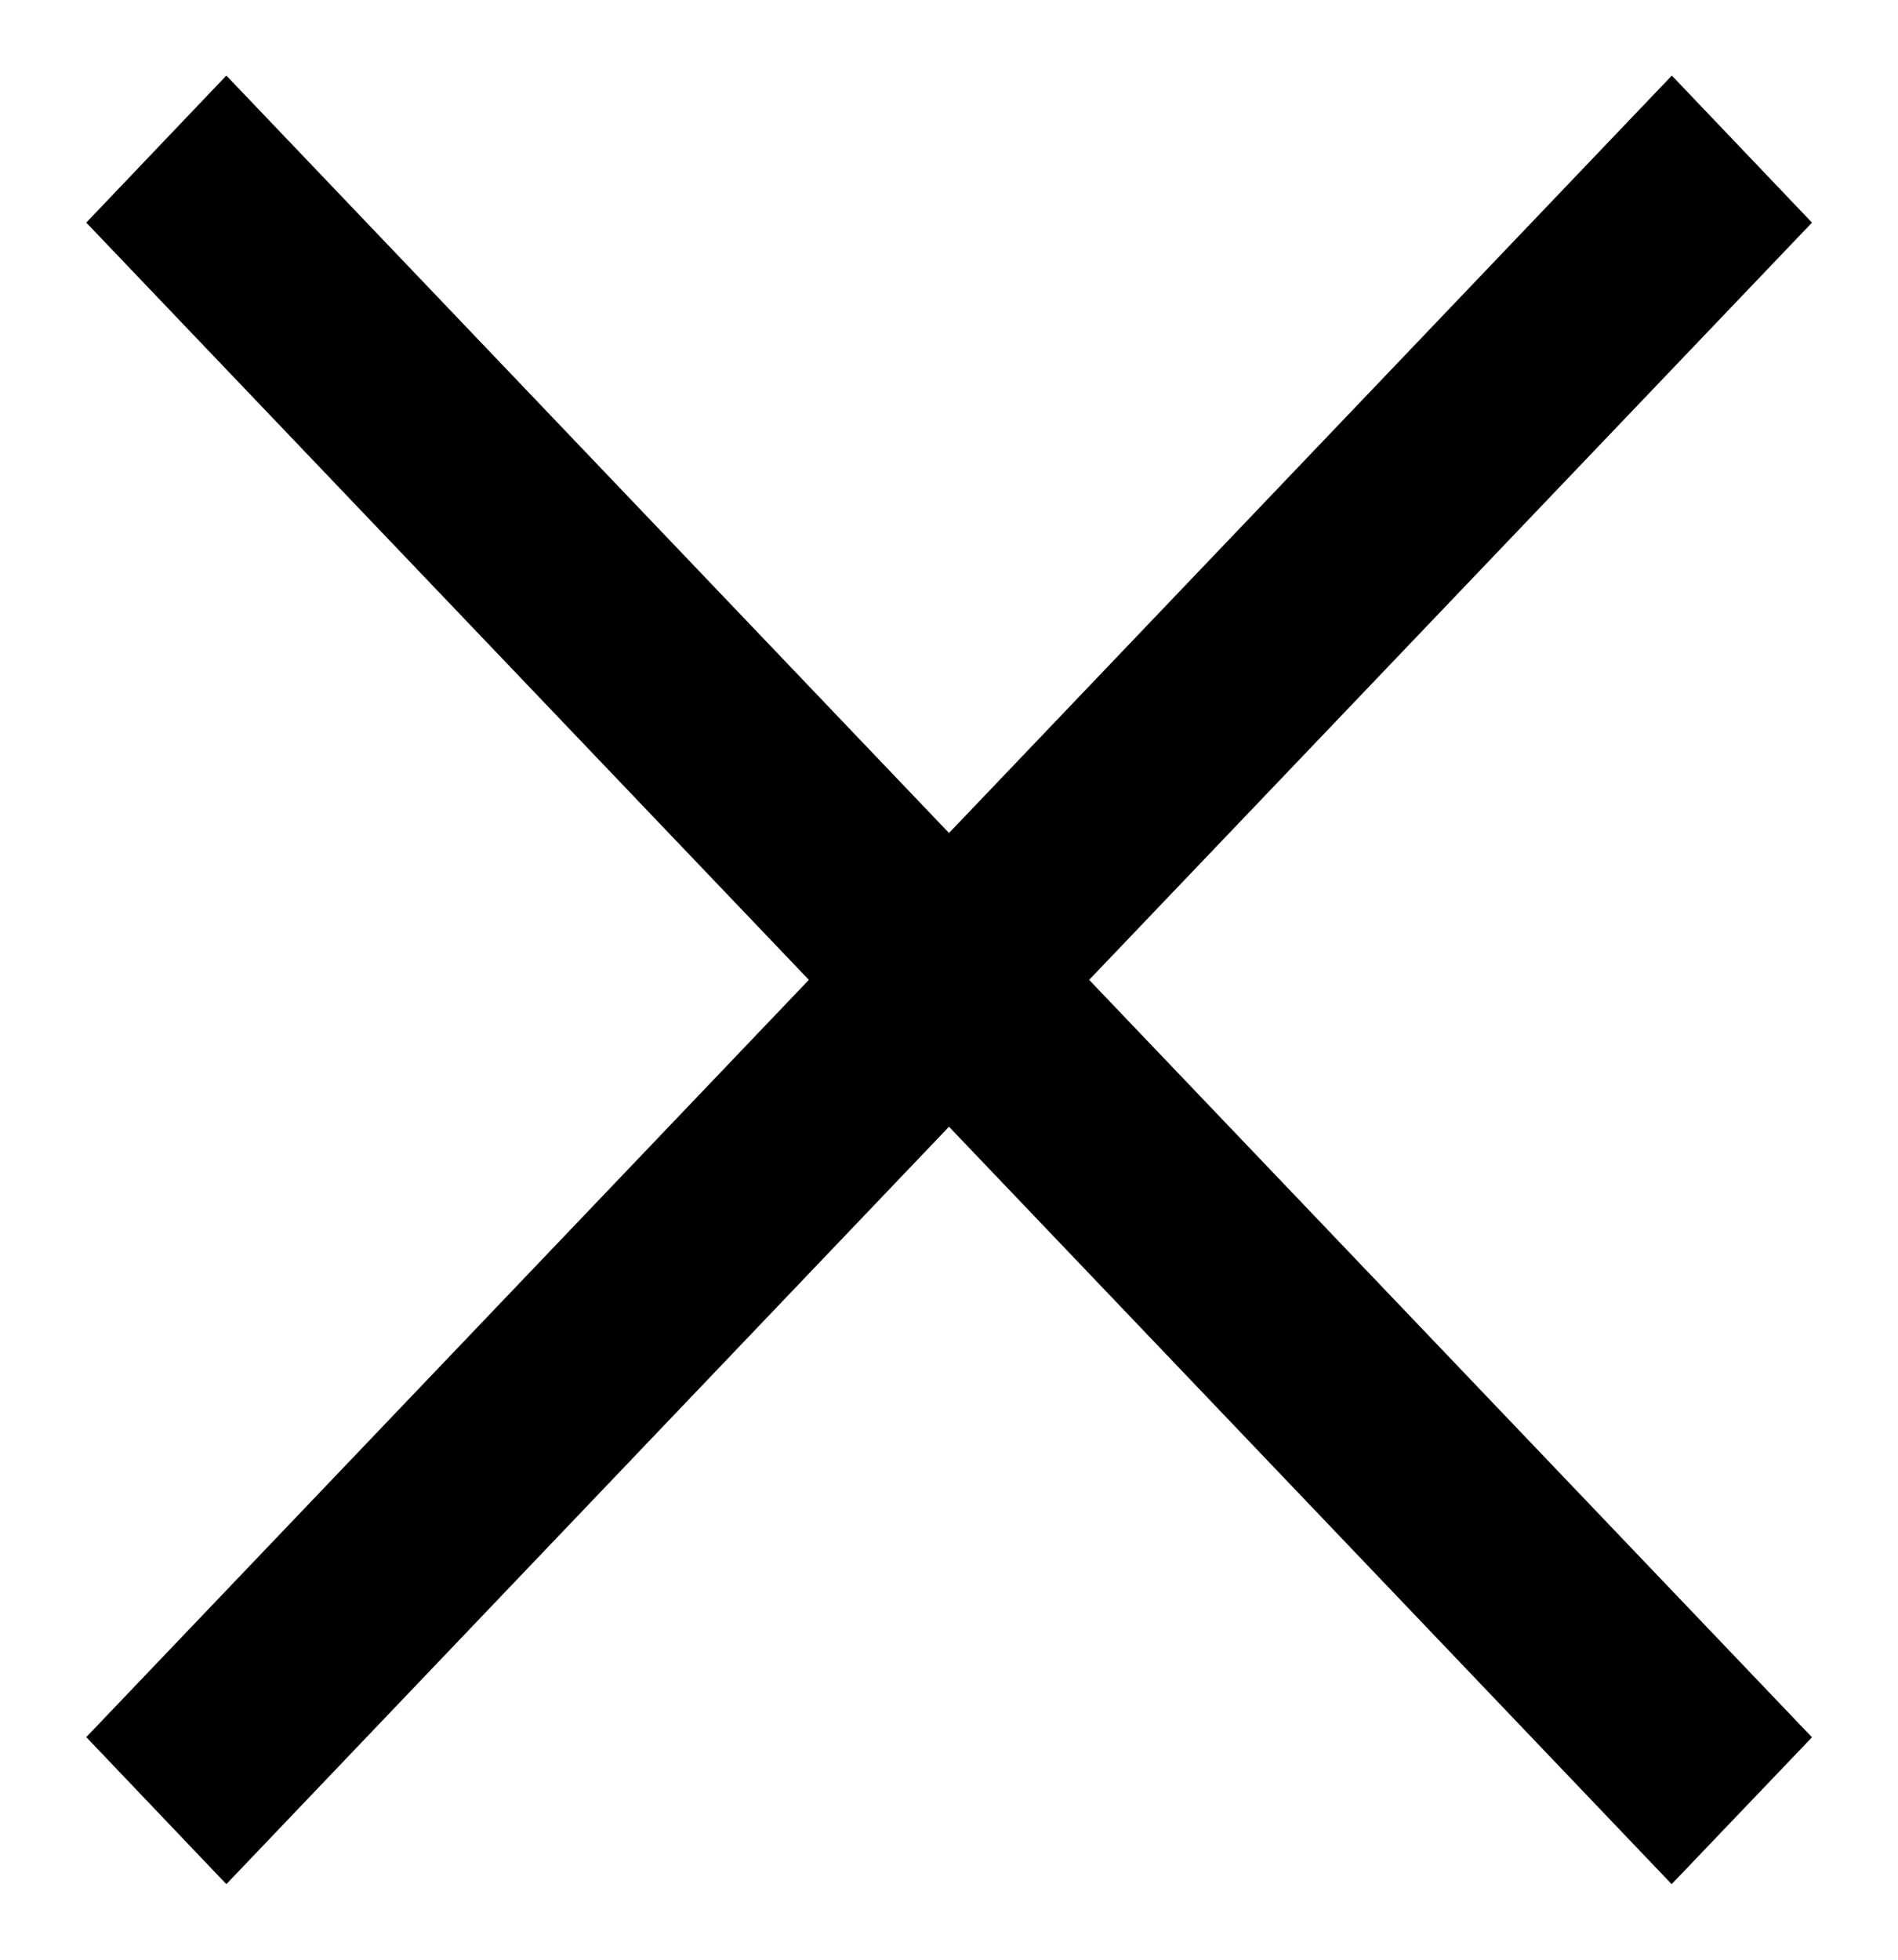 <svg width="31" height="32" viewBox="0 0 31 32" fill="none" xmlns="http://www.w3.org/2000/svg">
<path fill-rule="evenodd" clip-rule="evenodd" d="M15.5 18.398L27.303 30.766L29.595 28.368L17.789 16L29.595 3.635L27.306 1.234L15.5 13.602L3.697 1.234L1.409 3.635L13.211 16L1.409 28.365L3.697 30.766L15.5 18.398Z" fill="black"/>
</svg>
